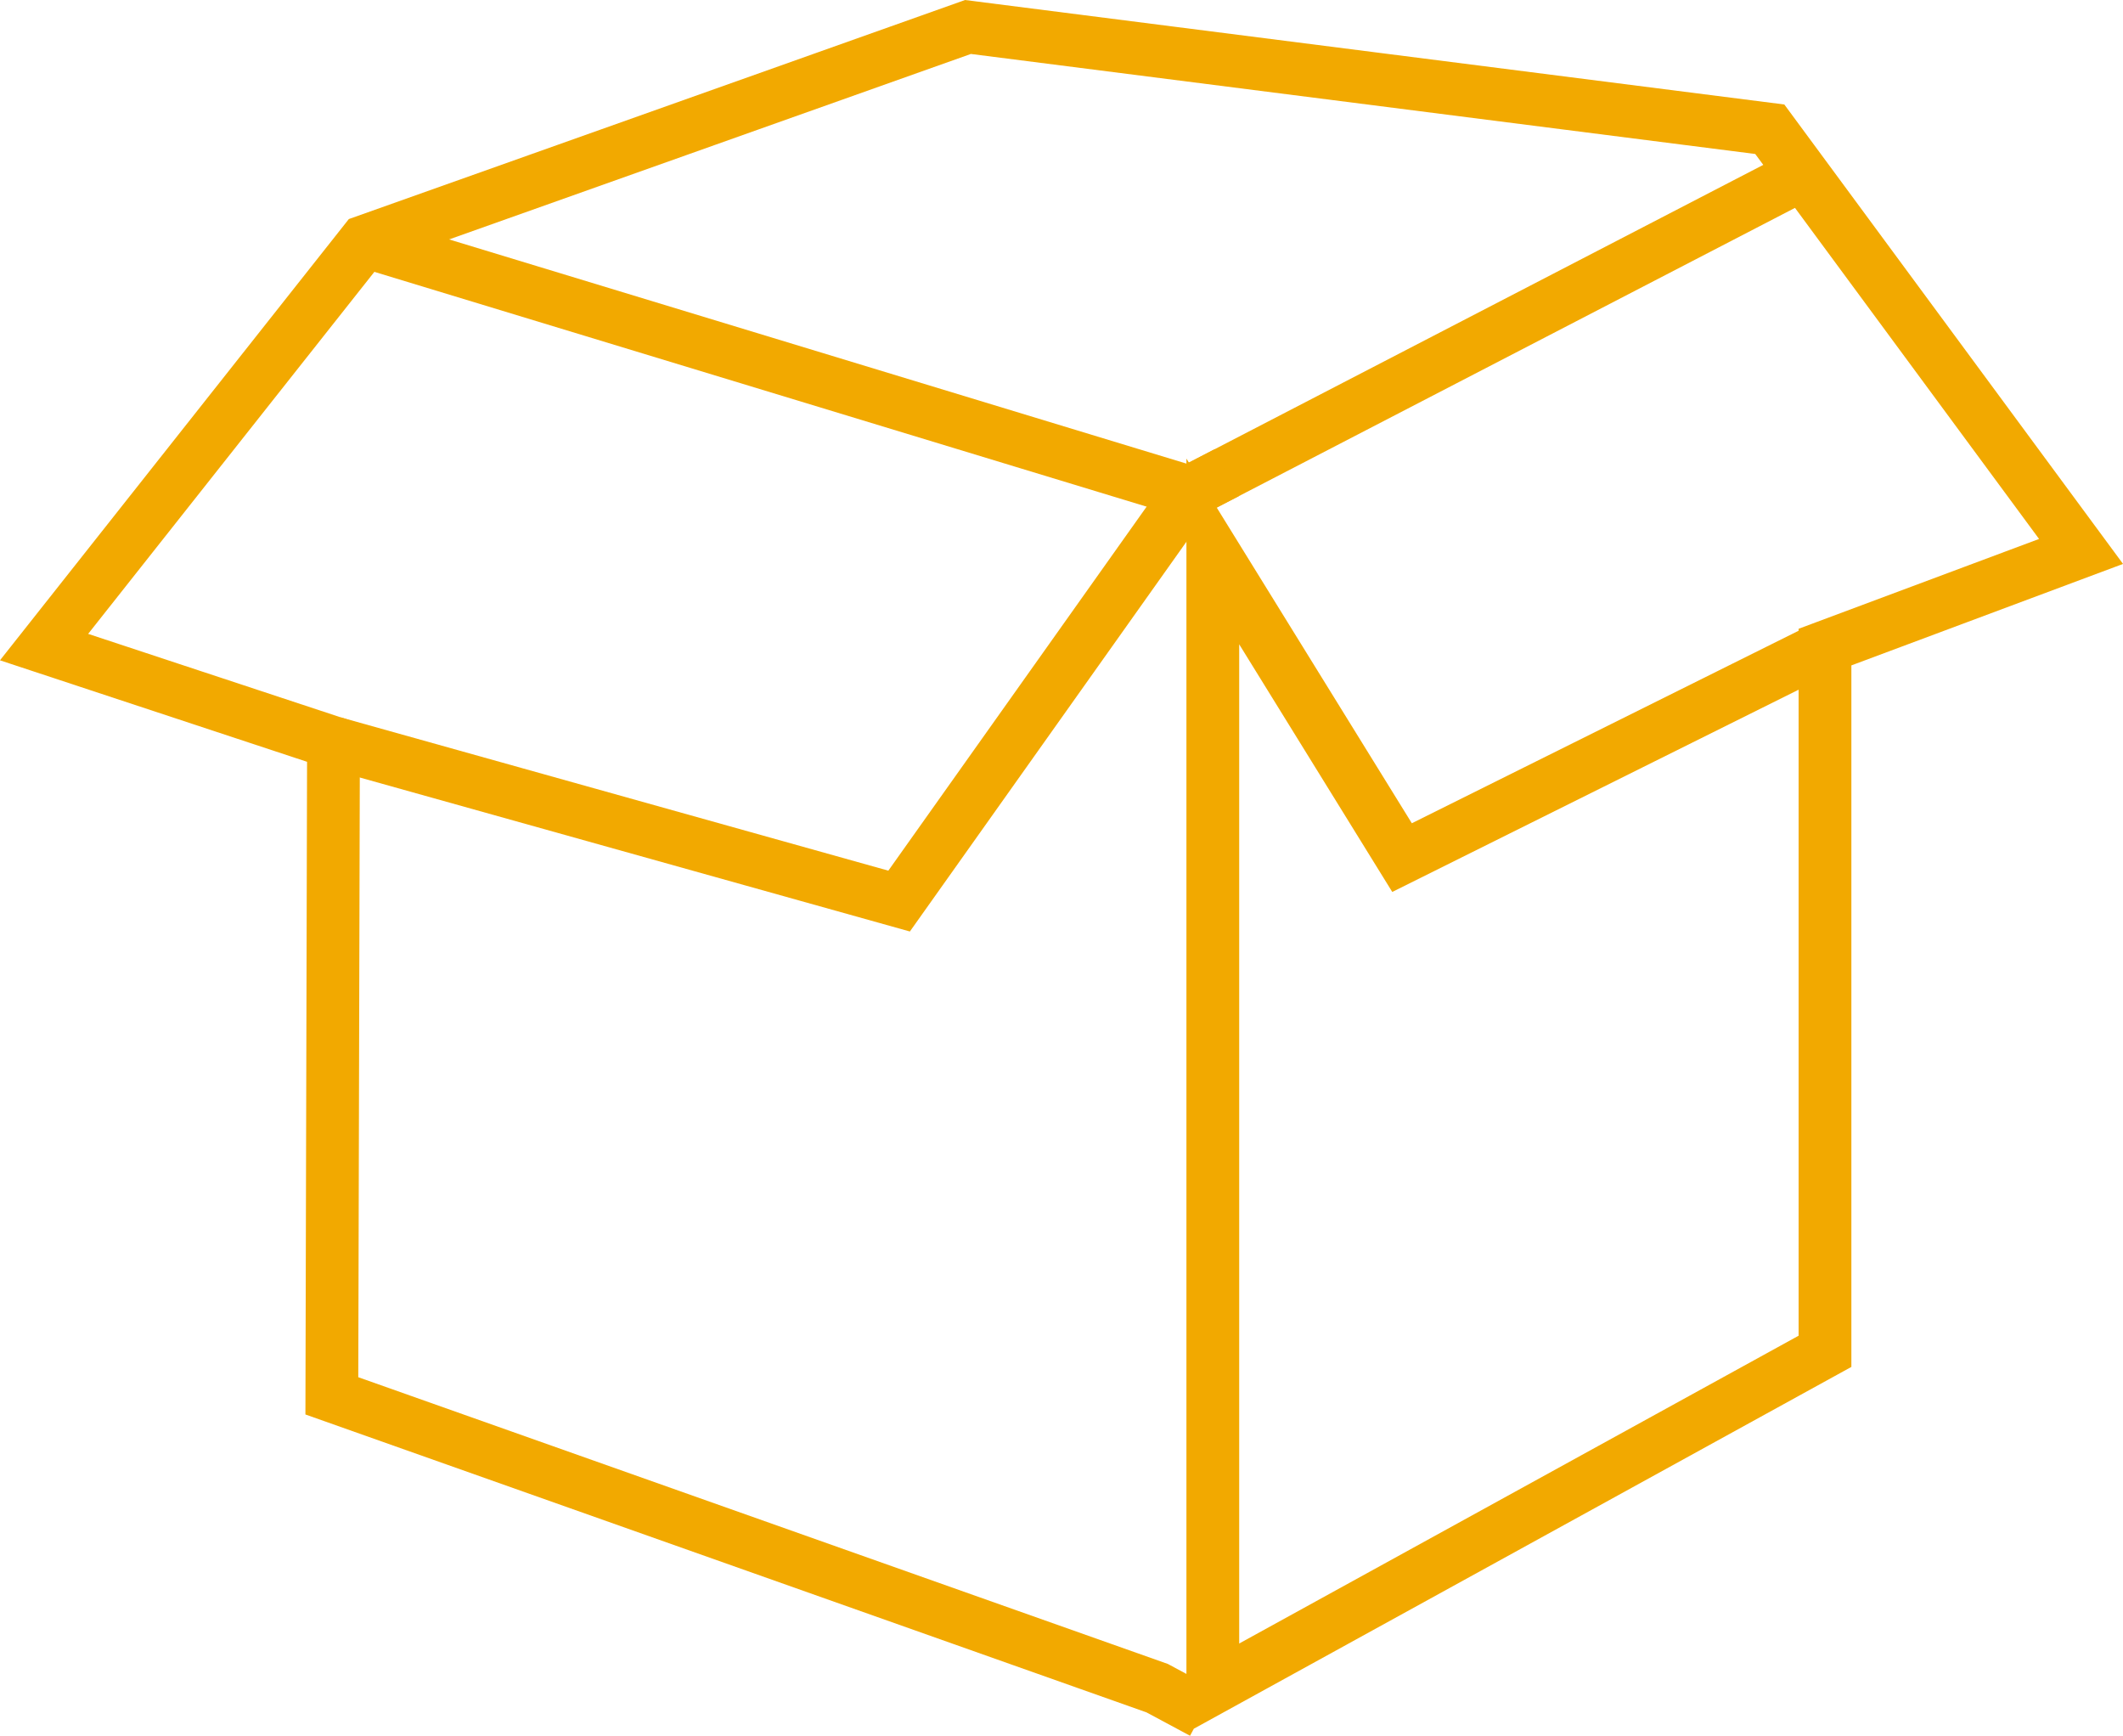 <svg xmlns="http://www.w3.org/2000/svg" viewBox="0 0 321.86 263.11"><defs><style>.cls-1{fill:none;stroke:#f2a900;stroke-miterlimit:10;stroke-width:8px;}</style></defs><g id="Layer_2" data-name="Layer 2"><g id="Layer_1-2" data-name="Layer 1"><polyline class="cls-1" points="276.68 98.09 212.56 130 183.87 83.59 183.87 255.9 276.68 204.84 276.68 98.09 315.5 83.59 268.31 19.59 146.75 4.09 55.31 36.59 6.68 98.09 50.56 112.59 50.31 211.59 175.43 255.9 182.31 259.59"/><polyline class="cls-1" points="50.56 112.59 136.31 136.59 180.31 74.59 273.32 26.39"/><polyline class="cls-1" points="55.31 36.59 180.31 74.59 186 71.64"/></g></g></svg>